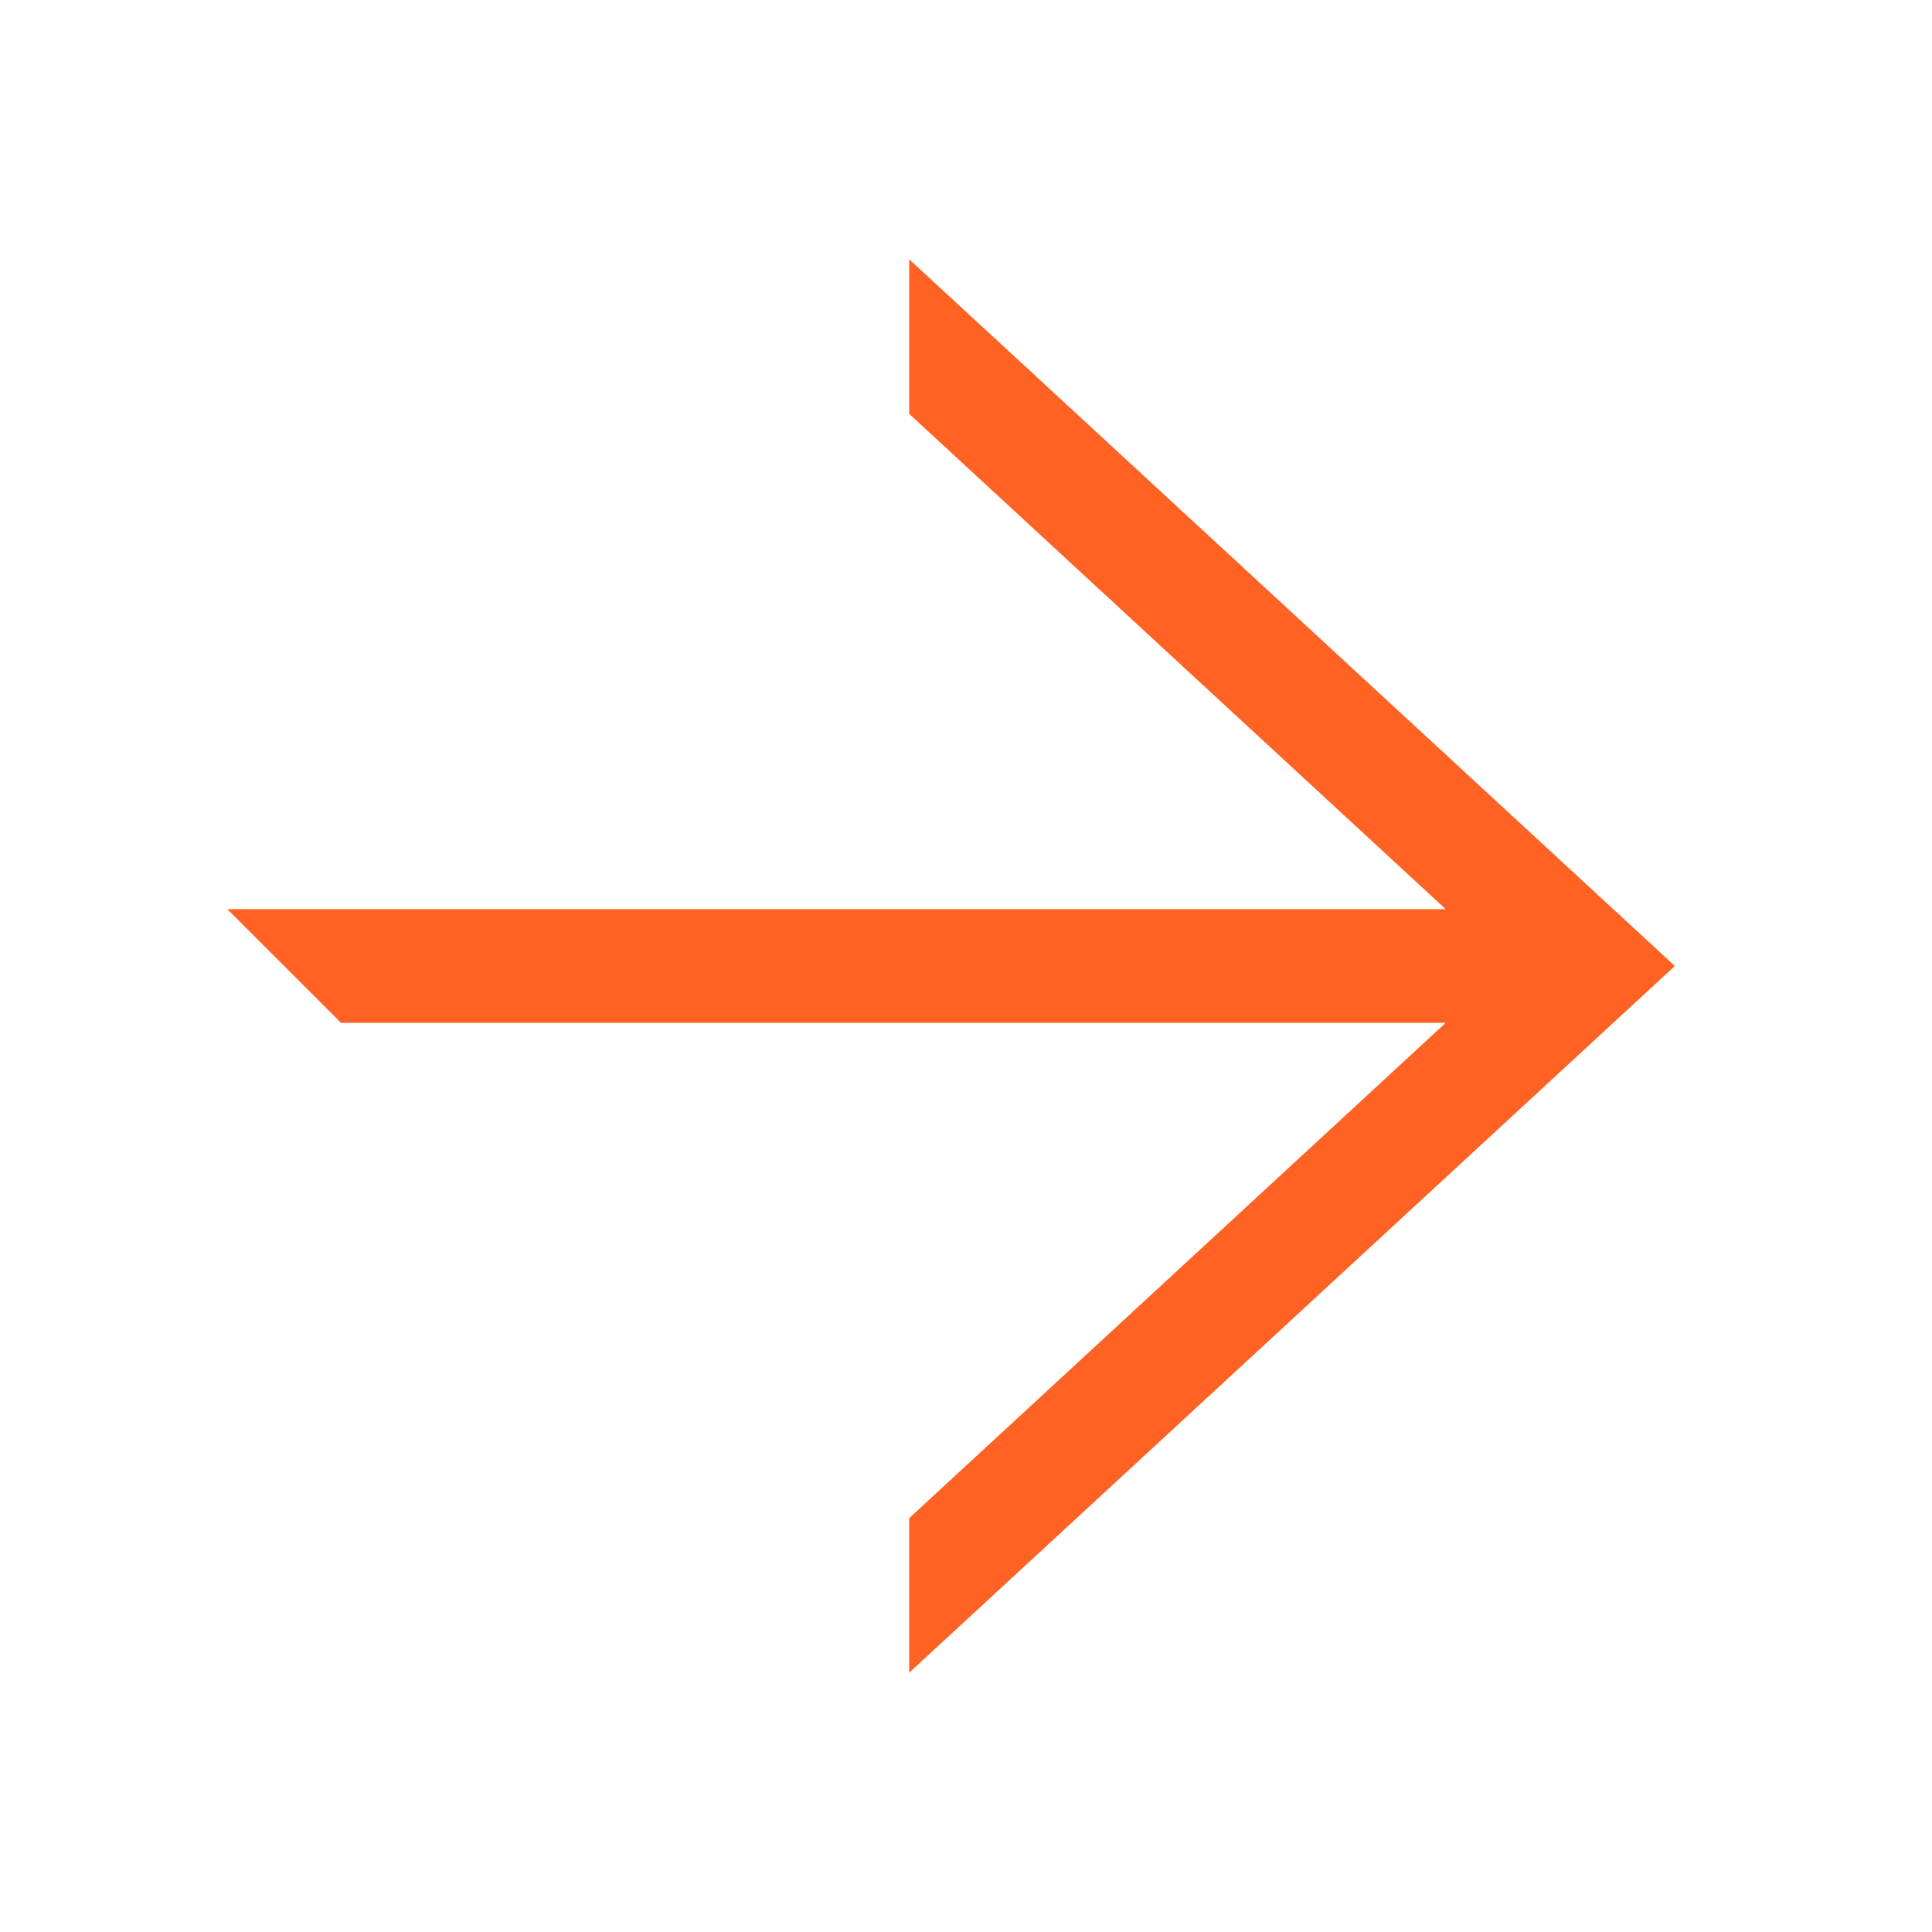 <svg xmlns="http://www.w3.org/2000/svg" data-name="Layer 1" viewBox="0 0 1080 1080"><path fill="#282d37" d="M808.16 571.76H190.59l-63.53-63.52h681.1L508.24 231.35v-86.4L936.25 540 508.24 935.05v-86.4z" style="fill:#ff6223"/></svg>